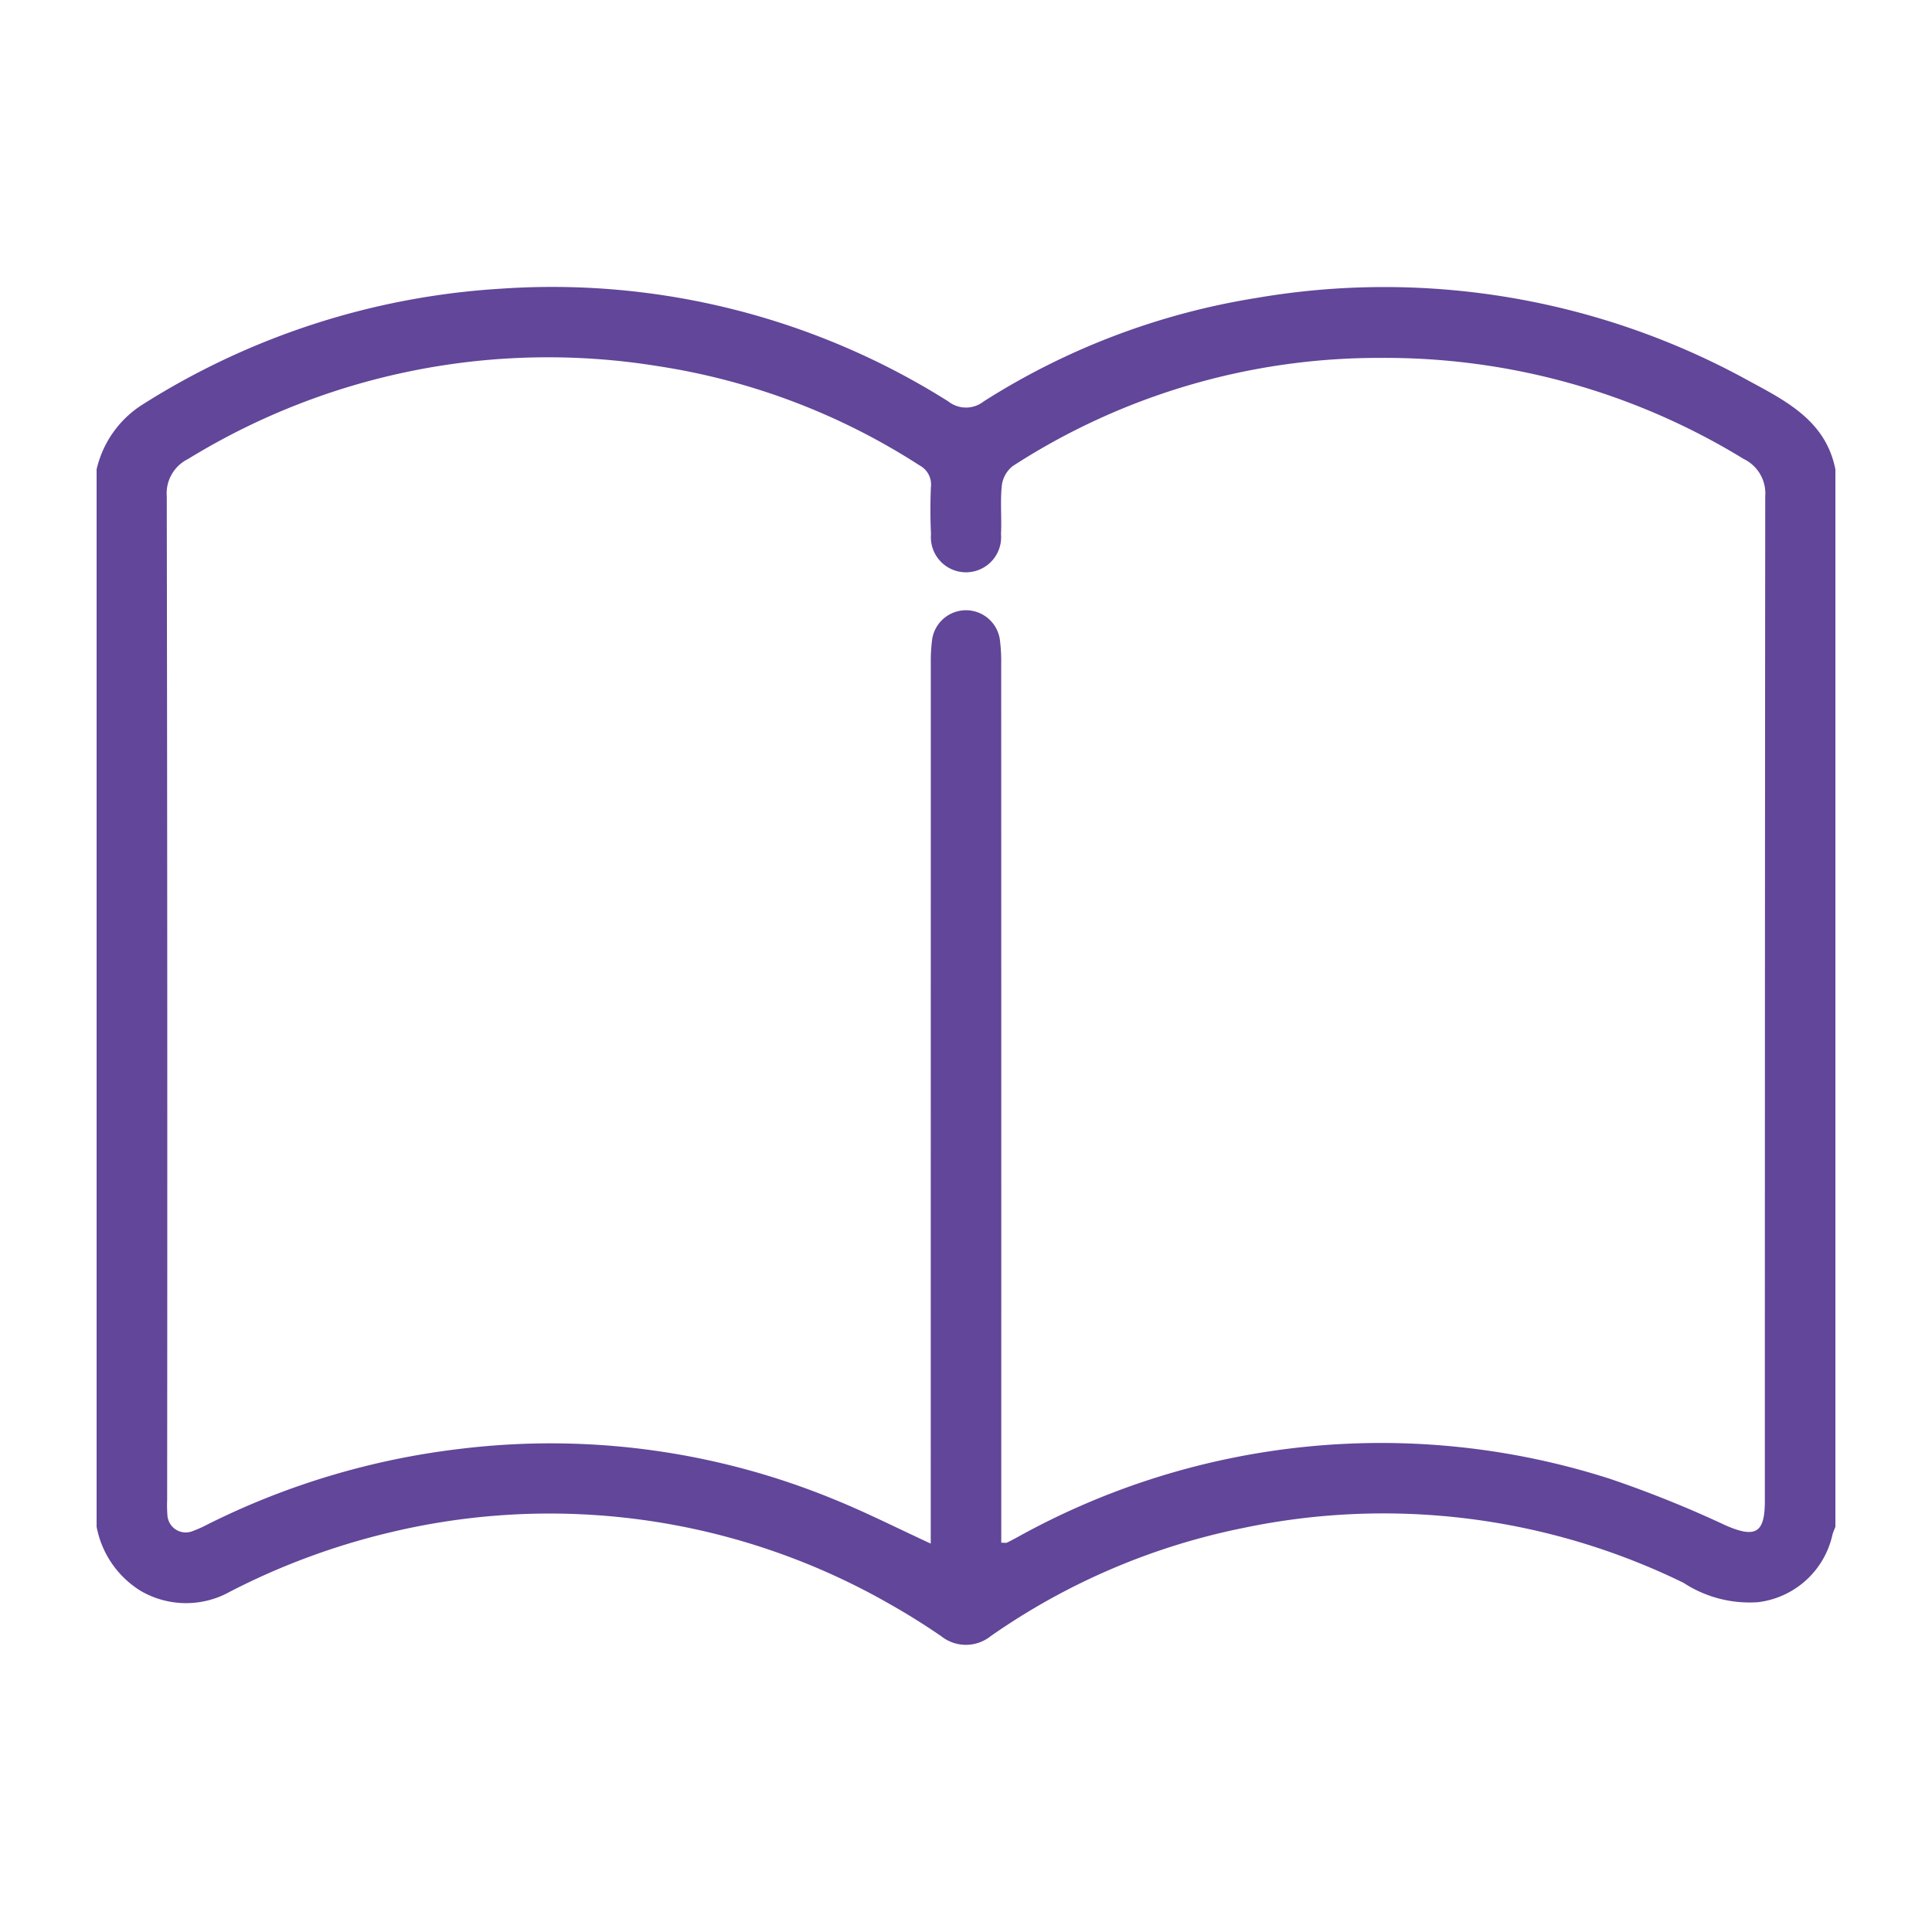 <svg xmlns="http://www.w3.org/2000/svg" width="60" height="60" viewBox="0 0 60 60"><path d="M3 47.414V14.577a3.246 3.246 0 0 1 1.391-1.991 23.418 23.418 0 0 1 11.162-3.62 23.058 23.058 0 0 1 13.897 3.5.887.887 0 0 0 1.1 0 22.314 22.314 0 0 1 8.447-3.209 23.457 23.457 0 0 1 15.356 2.593c1.164.628 2.354 1.246 2.647 2.727v32.837c-.03.08-.067.16-.09.241a2.699 2.699 0 0 1-2.308 2.102 3.747 3.747 0 0 1-2.32-.602 21.22 21.22 0 0 0-13.685-1.7 20.873 20.873 0 0 0-7.83 3.357 1.232 1.232 0 0 1-1.536.002 21.835 21.835 0 0 0-1.677-1.043 21.254 21.254 0 0 0-15.443-2.18 21.815 21.815 0 0 0-4.957 1.834 2.798 2.798 0 0 1-2.782-.017A2.992 2.992 0 0 1 3 47.414zm28.095.496c.11 0 .15.011.177-.002.109-.052.215-.111.322-.168a23.259 23.259 0 0 1 18.386-1.82 34.707 34.707 0 0 1 3.611 1.452c.921.401 1.216.245 1.218-.741v-.052q0-15.584.012-31.168a1.187 1.187 0 0 0-.668-1.157 21.314 21.314 0 0 0-11.283-3.139 20.9 20.9 0 0 0-11.418 3.359.91.91 0 0 0-.34.607c-.052.499 0 1.007-.025 1.51a1.091 1.091 0 1 1-2.174-.004 16.467 16.467 0 0 1-.003-1.459.67.67 0 0 0-.353-.675 20.722 20.722 0 0 0-8.11-3.08 21.361 21.361 0 0 0-14.604 2.88 1.19 1.19 0 0 0-.664 1.161q.025 15.584.012 31.168a4.064 4.064 0 0 0 .008.469.57.57 0 0 0 .781.5 3.822 3.822 0 0 0 .474-.213 23.731 23.731 0 0 1 7.936-2.354 23.13 23.13 0 0 1 11.529 1.587c.988.401 1.943.886 2.986 1.367v-.685l.002-26.634a5.153 5.153 0 0 1 .044-.778 1.063 1.063 0 0 1 2.098.004 5.208 5.208 0 0 1 .044.778q.004 13.317.002 26.634z" fill="#614699"/></svg>
